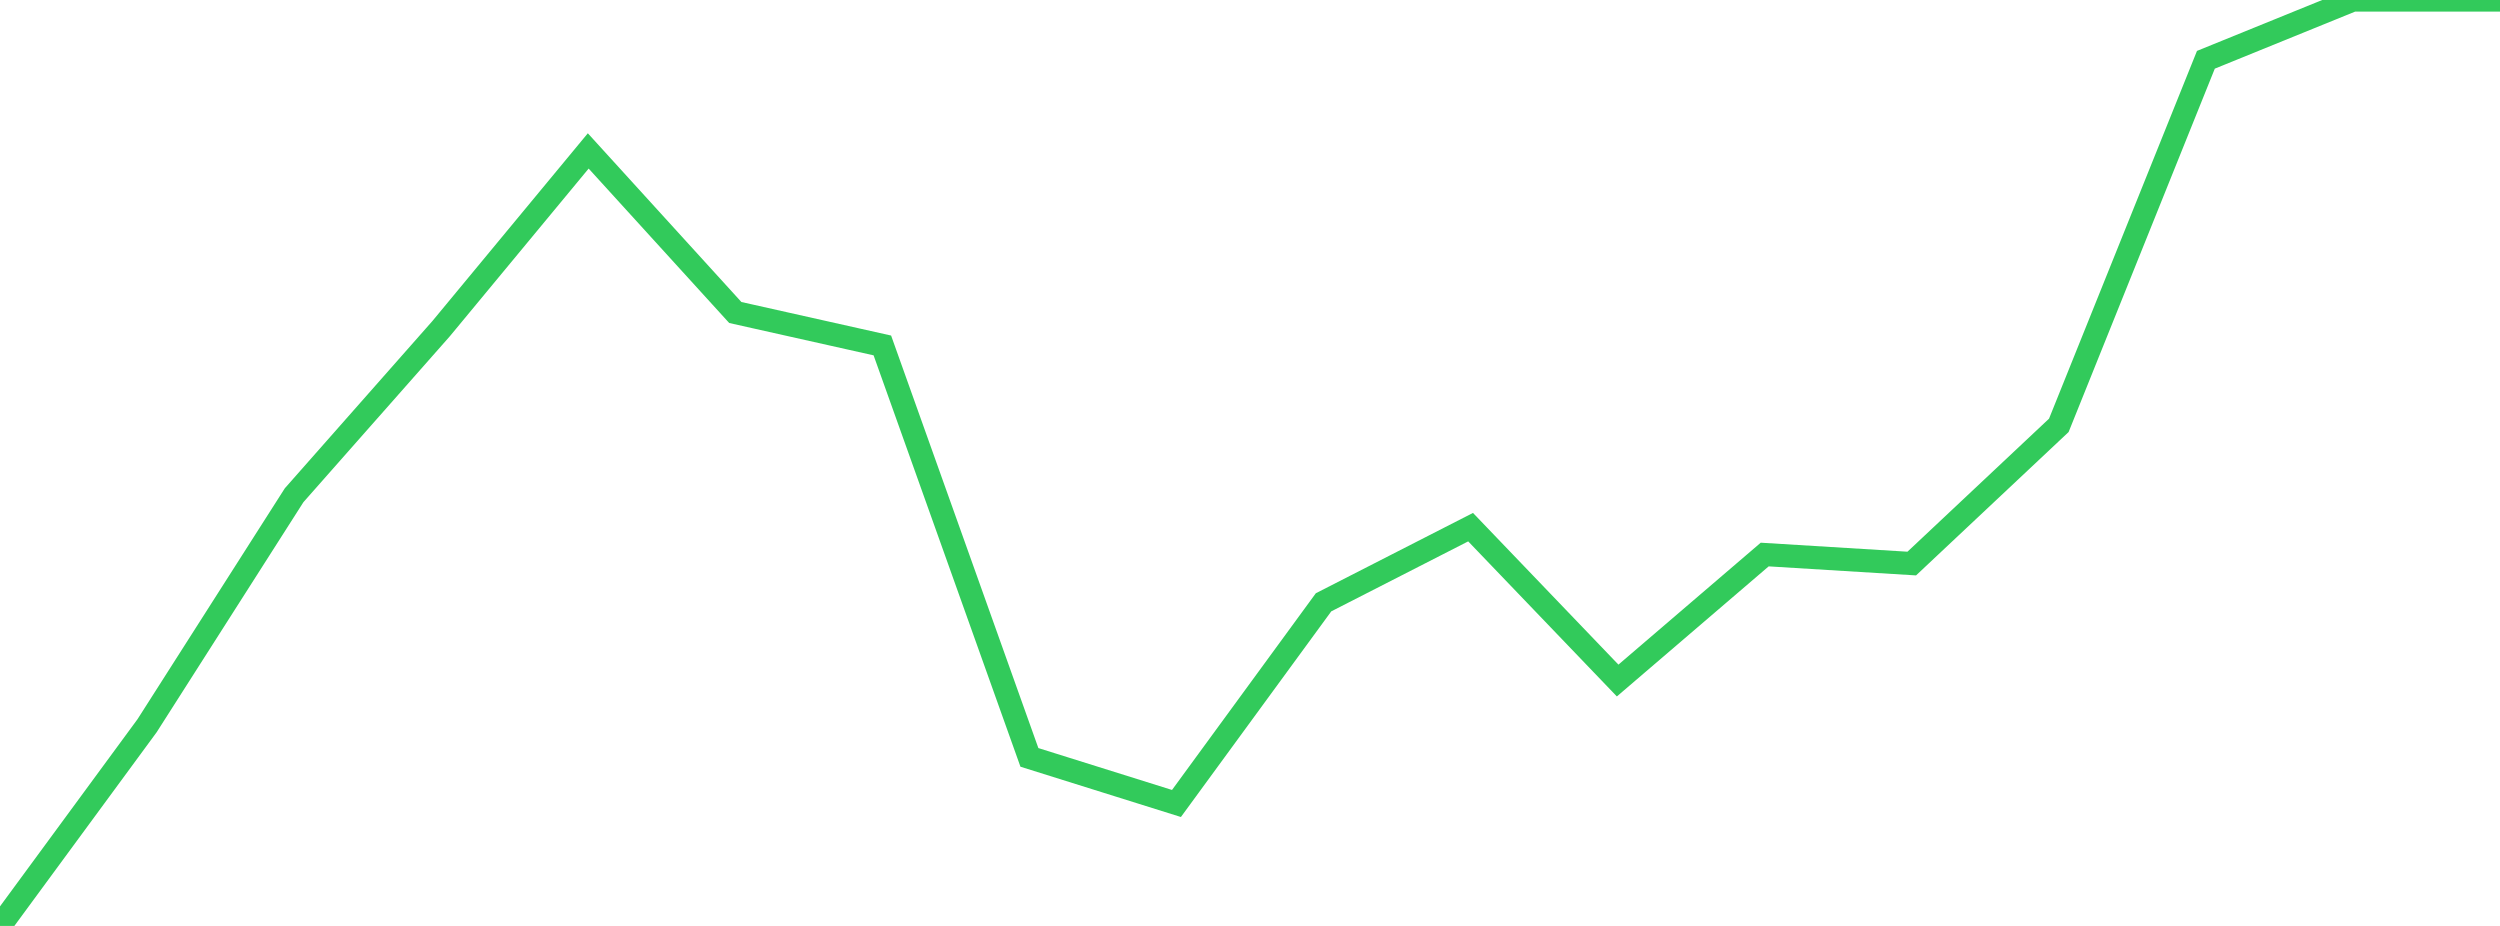 <?xml version="1.0" standalone="no"?>
<!DOCTYPE svg PUBLIC "-//W3C//DTD SVG 1.1//EN" "http://www.w3.org/Graphics/SVG/1.1/DTD/svg11.dtd">

<svg width="135" height="50" viewBox="0 0 135 50" preserveAspectRatio="none" 
  xmlns="http://www.w3.org/2000/svg"
  xmlns:xlink="http://www.w3.org/1999/xlink">


<polyline points="0.0, 50.0 7.941, 39.191 15.882, 26.743 23.824, 17.743 31.765, 8.15 39.706, 16.875 47.647, 18.654 55.588, 40.899 63.529, 43.388 71.471, 32.525 79.412, 28.466 87.353, 36.749 95.294, 29.945 103.235, 30.432 111.176, 22.969 119.118, 3.228 127.059, 0.0 135.0, 0.0" fill="none" stroke="#32ca5b" stroke-width="1.25"/>

</svg>